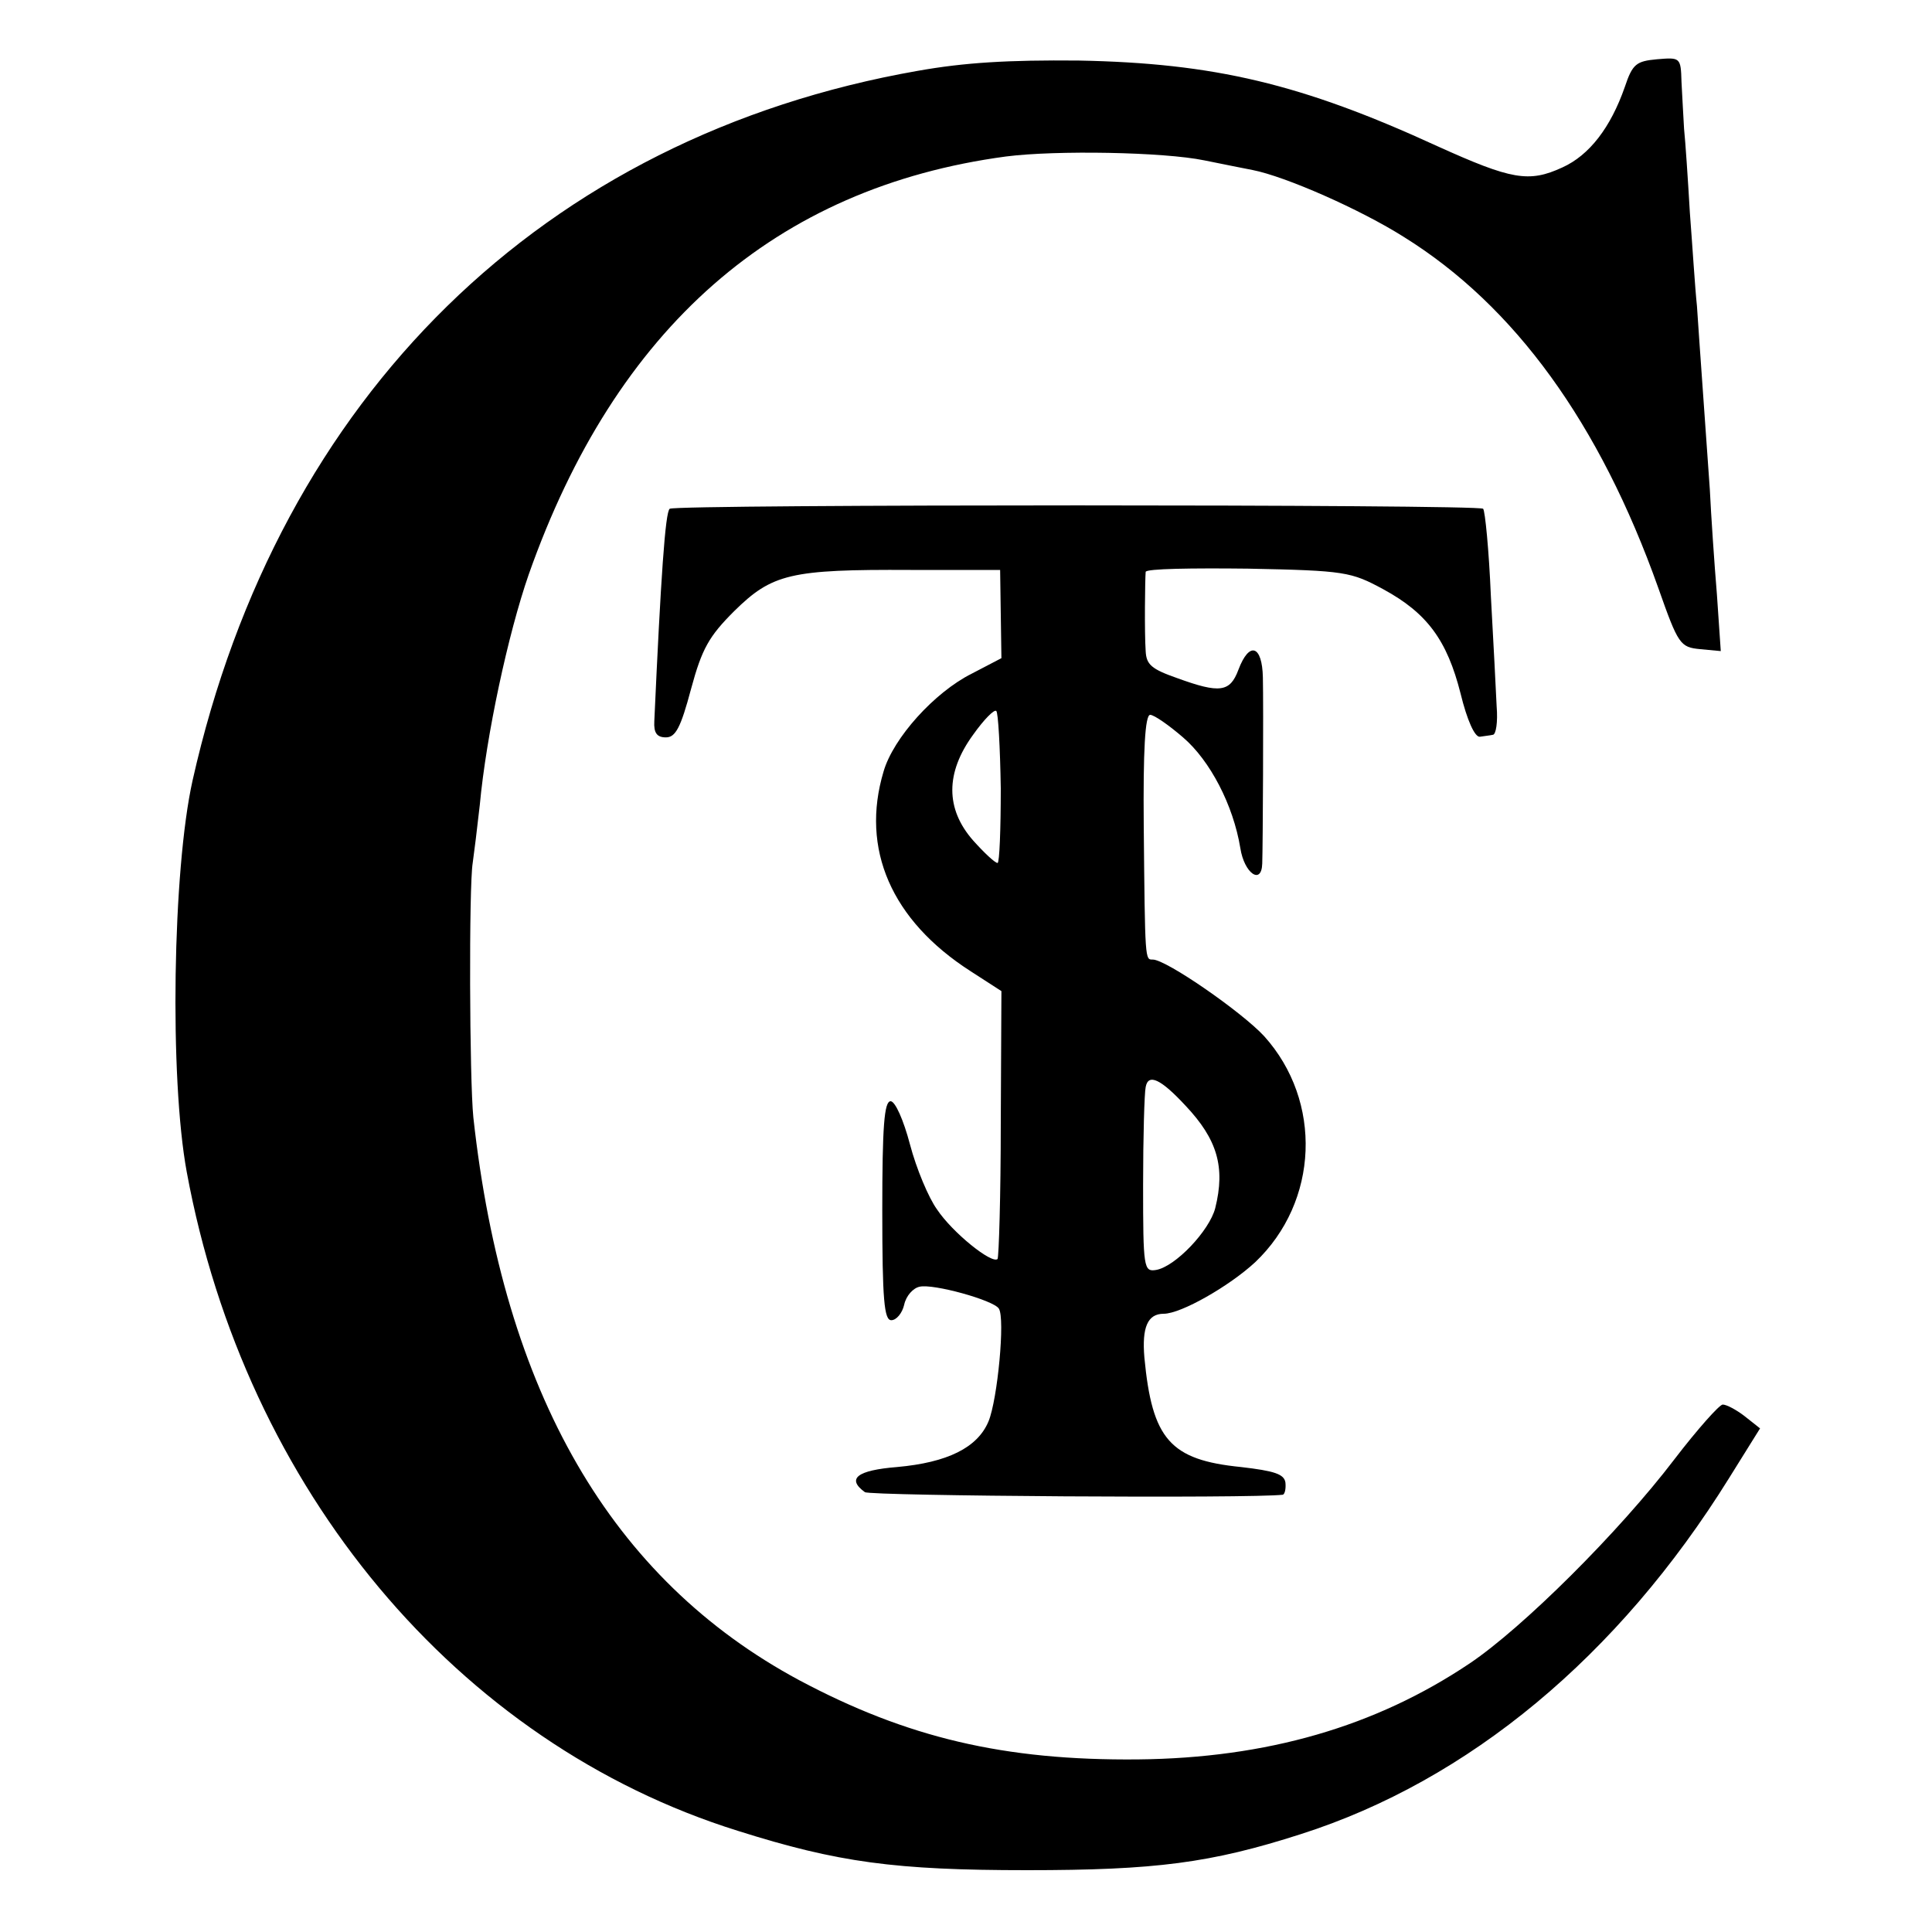 <?xml version="1.0" standalone="no"?>
<!DOCTYPE svg PUBLIC "-//W3C//DTD SVG 20010904//EN"
 "http://www.w3.org/TR/2001/REC-SVG-20010904/DTD/svg10.dtd">
<svg version="1.0" xmlns="http://www.w3.org/2000/svg"
 width="300pt" height="300pt" viewBox="0 0 300 300"
 preserveAspectRatio="xMidYMid meet">
<g transform="translate(0,300) scale(0.1,-0.1)"
fill="#000000" stroke="none">
<path d="M1425 2890 c-581 -102 -992 -505 -1126 -1102 -31 -139 -36 -462 -9
-608 91 -493 420 -887 856 -1023 155 -49 244 -61 449 -61 199 0 285 11 425 56
260 83 493 276 665 553 l48 77 -24 19 c-13 10 -28 18 -34 18 -5 0 -39 -38 -75
-85 -86 -113 -236 -262 -318 -317 -146 -98 -315 -147 -515 -149 -208 -2 -359
34 -526 123 -292 157 -459 446 -506 874 -6 59 -7 359 -1 395 2 14 7 54 11 90
10 108 44 266 76 358 135 383 383 601 741 649 78 10 245 7 308 -6 30 -6 64
-13 75 -15 51 -10 167 -61 235 -104 172 -107 304 -289 395 -545 31 -88 34 -92
65 -95 l32 -3 -6 88 c-4 48 -9 122 -11 163 -7 101 -16 224 -20 285 -3 28 -7
93 -11 145 -3 52 -7 111 -9 130 -1 19 -3 52 -4 73 -1 38 -2 38 -38 35 -32 -3
-38 -7 -50 -43 -22 -63 -55 -106 -97 -125 -52 -24 -79 -19 -194 33 -211 97
-347 129 -557 133 -109 1 -177 -3 -250 -16z"/>
<path d="M1040 2210 c-7 -4 -14 -109 -24 -330 -1 -18 4 -25 18 -25 15 0 23 15
39 75 17 63 28 82 67 121 59 58 87 65 274 64 l139 0 1 -69 1 -68 -46 -24 c-58
-29 -122 -100 -137 -152 -36 -120 12 -231 135 -310 l48 -31 -1 -205 c0 -113
-3 -208 -5 -211 -9 -8 -70 41 -94 77 -13 18 -32 63 -42 101 -10 38 -23 67 -30
67 -10 0 -13 -39 -13 -170 0 -139 3 -170 14 -170 8 0 17 11 20 24 3 14 14 26
24 28 21 5 115 -21 123 -34 10 -15 -2 -141 -16 -175 -17 -41 -64 -64 -142 -71
-62 -5 -79 -18 -50 -39 9 -6 601 -10 649 -4 3 1 5 9 4 19 -2 13 -17 18 -69 24
-110 11 -138 43 -150 170 -4 47 5 68 30 68 27 0 102 43 142 80 99 94 105 250
14 351 -34 37 -152 119 -173 119 -12 0 -12 -4 -14 208 -1 116 2 172 10 172 6
0 29 -16 51 -35 42 -36 78 -105 89 -172 6 -39 33 -58 34 -24 1 28 2 244 1 289
-1 50 -21 57 -38 12 -13 -35 -29 -37 -95 -13 -40 14 -48 21 -49 42 -2 29 -1
112 0 123 1 5 72 6 159 5 151 -3 160 -5 210 -32 68 -37 99 -79 120 -162 10
-41 22 -68 30 -67 6 1 16 2 20 3 5 0 8 20 6 44 -1 23 -5 100 -9 172 -3 71 -9
132 -12 135 -6 7 -1252 7 -1263 0z m514 -434 c0 -64 -2 -116 -5 -116 -4 0 -21
16 -38 35 -43 49 -43 105 0 164 17 24 33 40 36 37 3 -2 6 -57 7 -120z m287
-493 c49 -52 62 -95 46 -159 -9 -35 -62 -91 -92 -96 -19 -3 -20 3 -20 132 0
74 2 143 4 152 4 22 24 12 62 -29z"/>
</g>
</svg>
